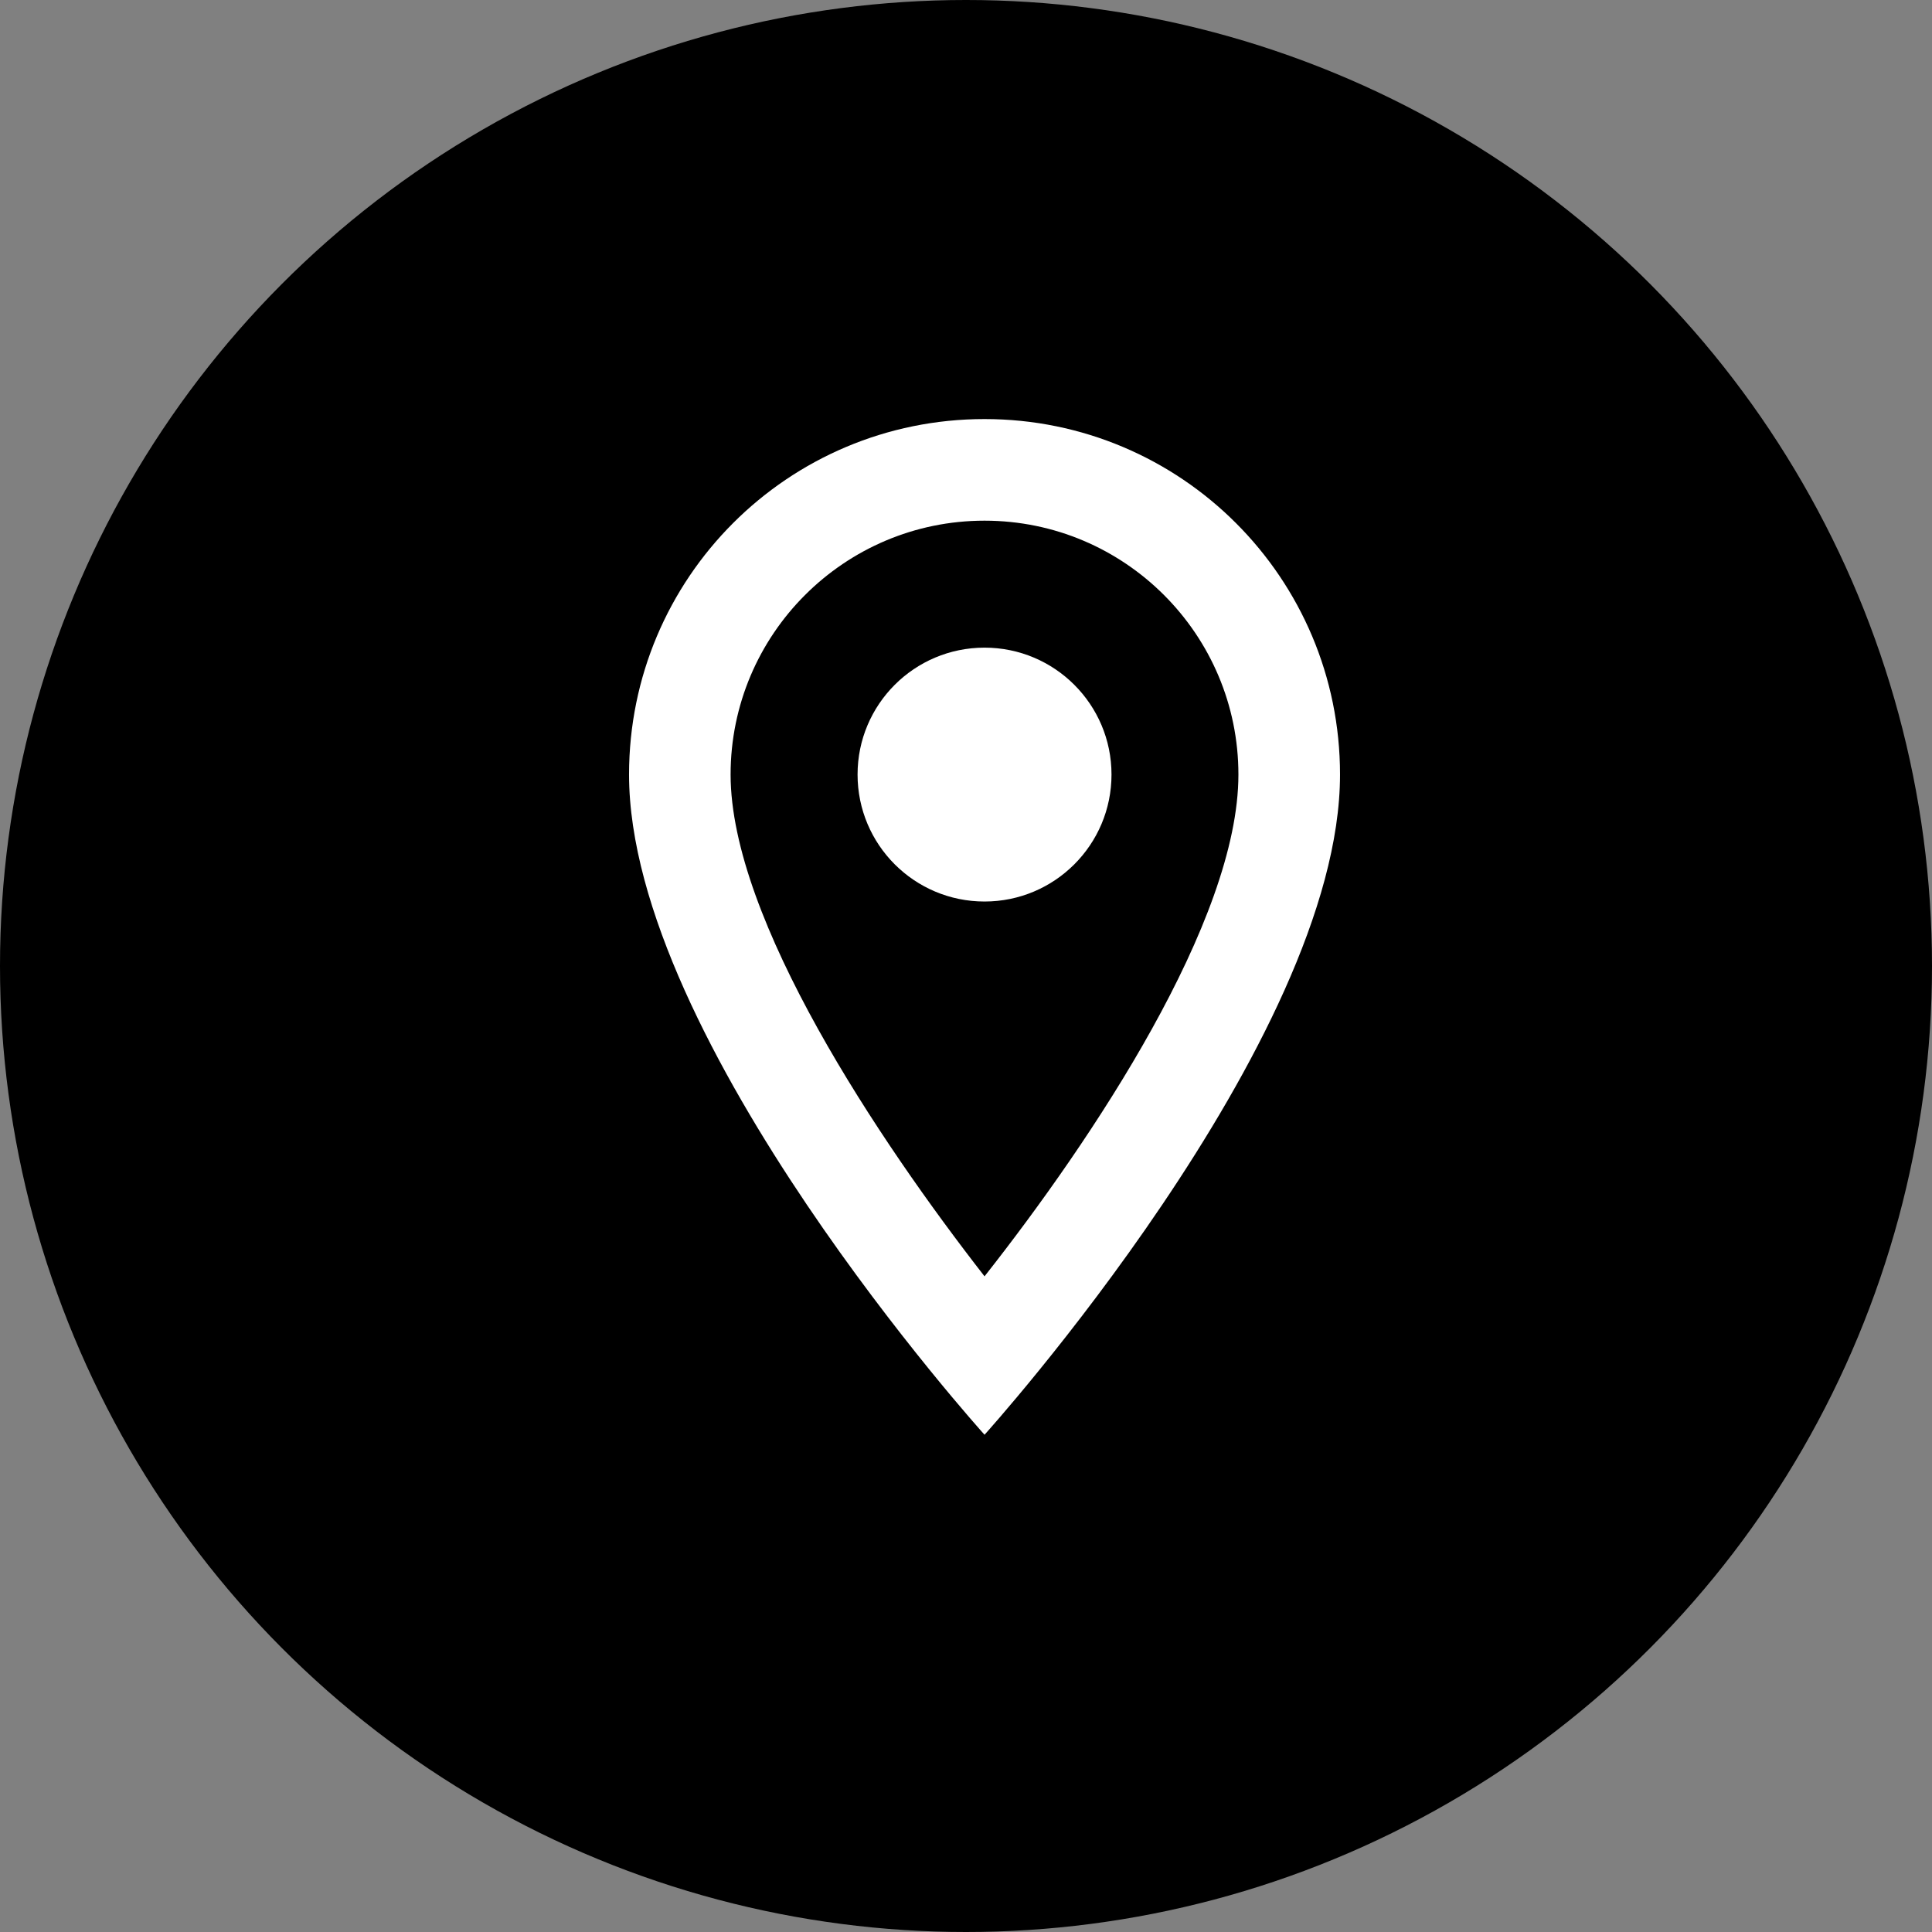<?xml version="1.0" encoding="UTF-8"?>
<svg xmlns="http://www.w3.org/2000/svg" width="32" height="32" viewBox="0 0 32 32" fill="none">
  <rect x="0" y="0" width="32" height="32" fill="#808080" stroke="none"/>
  <circle cx="16" cy="16" r="16" fill="black"></circle>
  <path d="M16.307 6.941C13.051 6.941 10.419 9.574 10.419 12.829C10.419 17.245 16.307 23.764 16.307 23.764C16.307 23.764 22.195 17.245 22.195 12.829C22.195 9.574 19.562 6.941 16.307 6.941ZM12.101 12.829C12.101 10.508 13.985 8.624 16.307 8.624C18.628 8.624 20.512 10.508 20.512 12.829C20.512 15.252 18.09 18.877 16.307 21.14C14.557 18.894 12.101 15.227 12.101 12.829Z" fill="white"></path>
  <path d="M16.307 14.932C17.468 14.932 18.41 13.991 18.41 12.829C18.41 11.668 17.468 10.727 16.307 10.727C15.145 10.727 14.204 11.668 14.204 12.829C14.204 13.991 15.145 14.932 16.307 14.932Z" fill="white"></path>
</svg>
